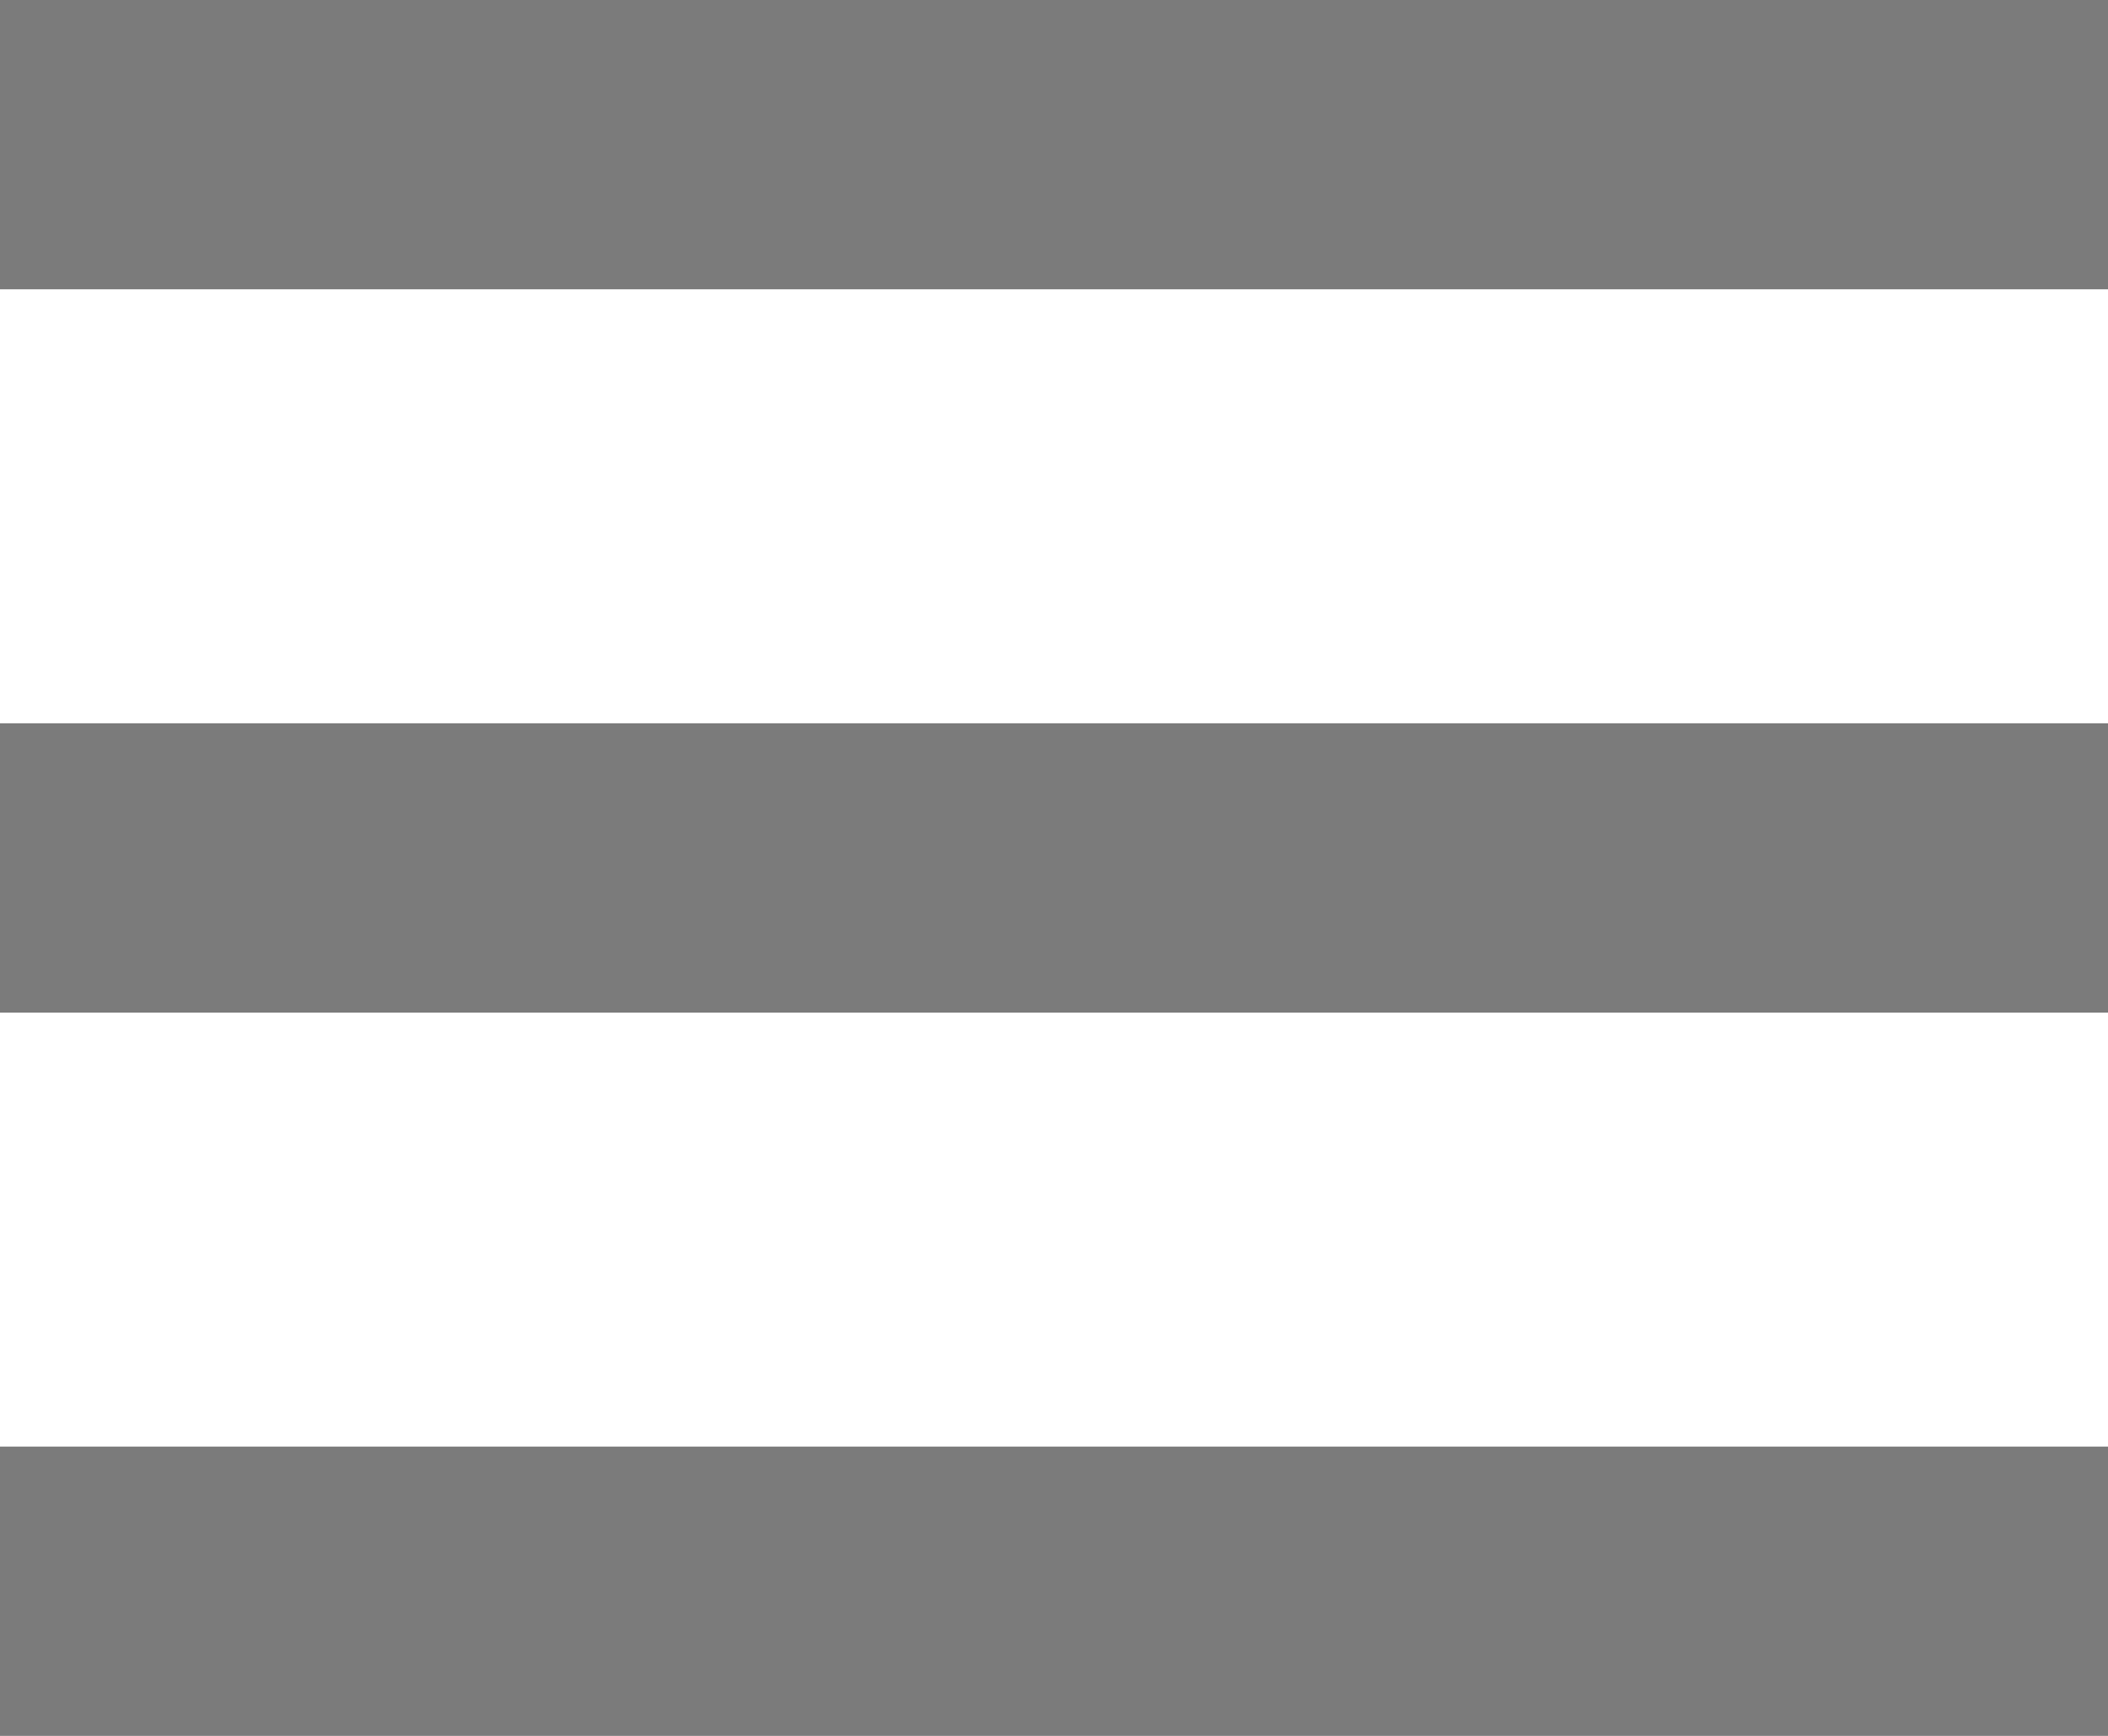 <svg xmlns="http://www.w3.org/2000/svg" width="19.315" height="15.907" viewBox="0 0 19.315 15.907"><path d="M4.5,24.907H23.815V22.256H4.5Zm0-6.628H23.815V15.628H4.5ZM4.5,9v2.651H23.815V9Z" transform="translate(-4.5 -9)" fill="#7b7b7b"/></svg>